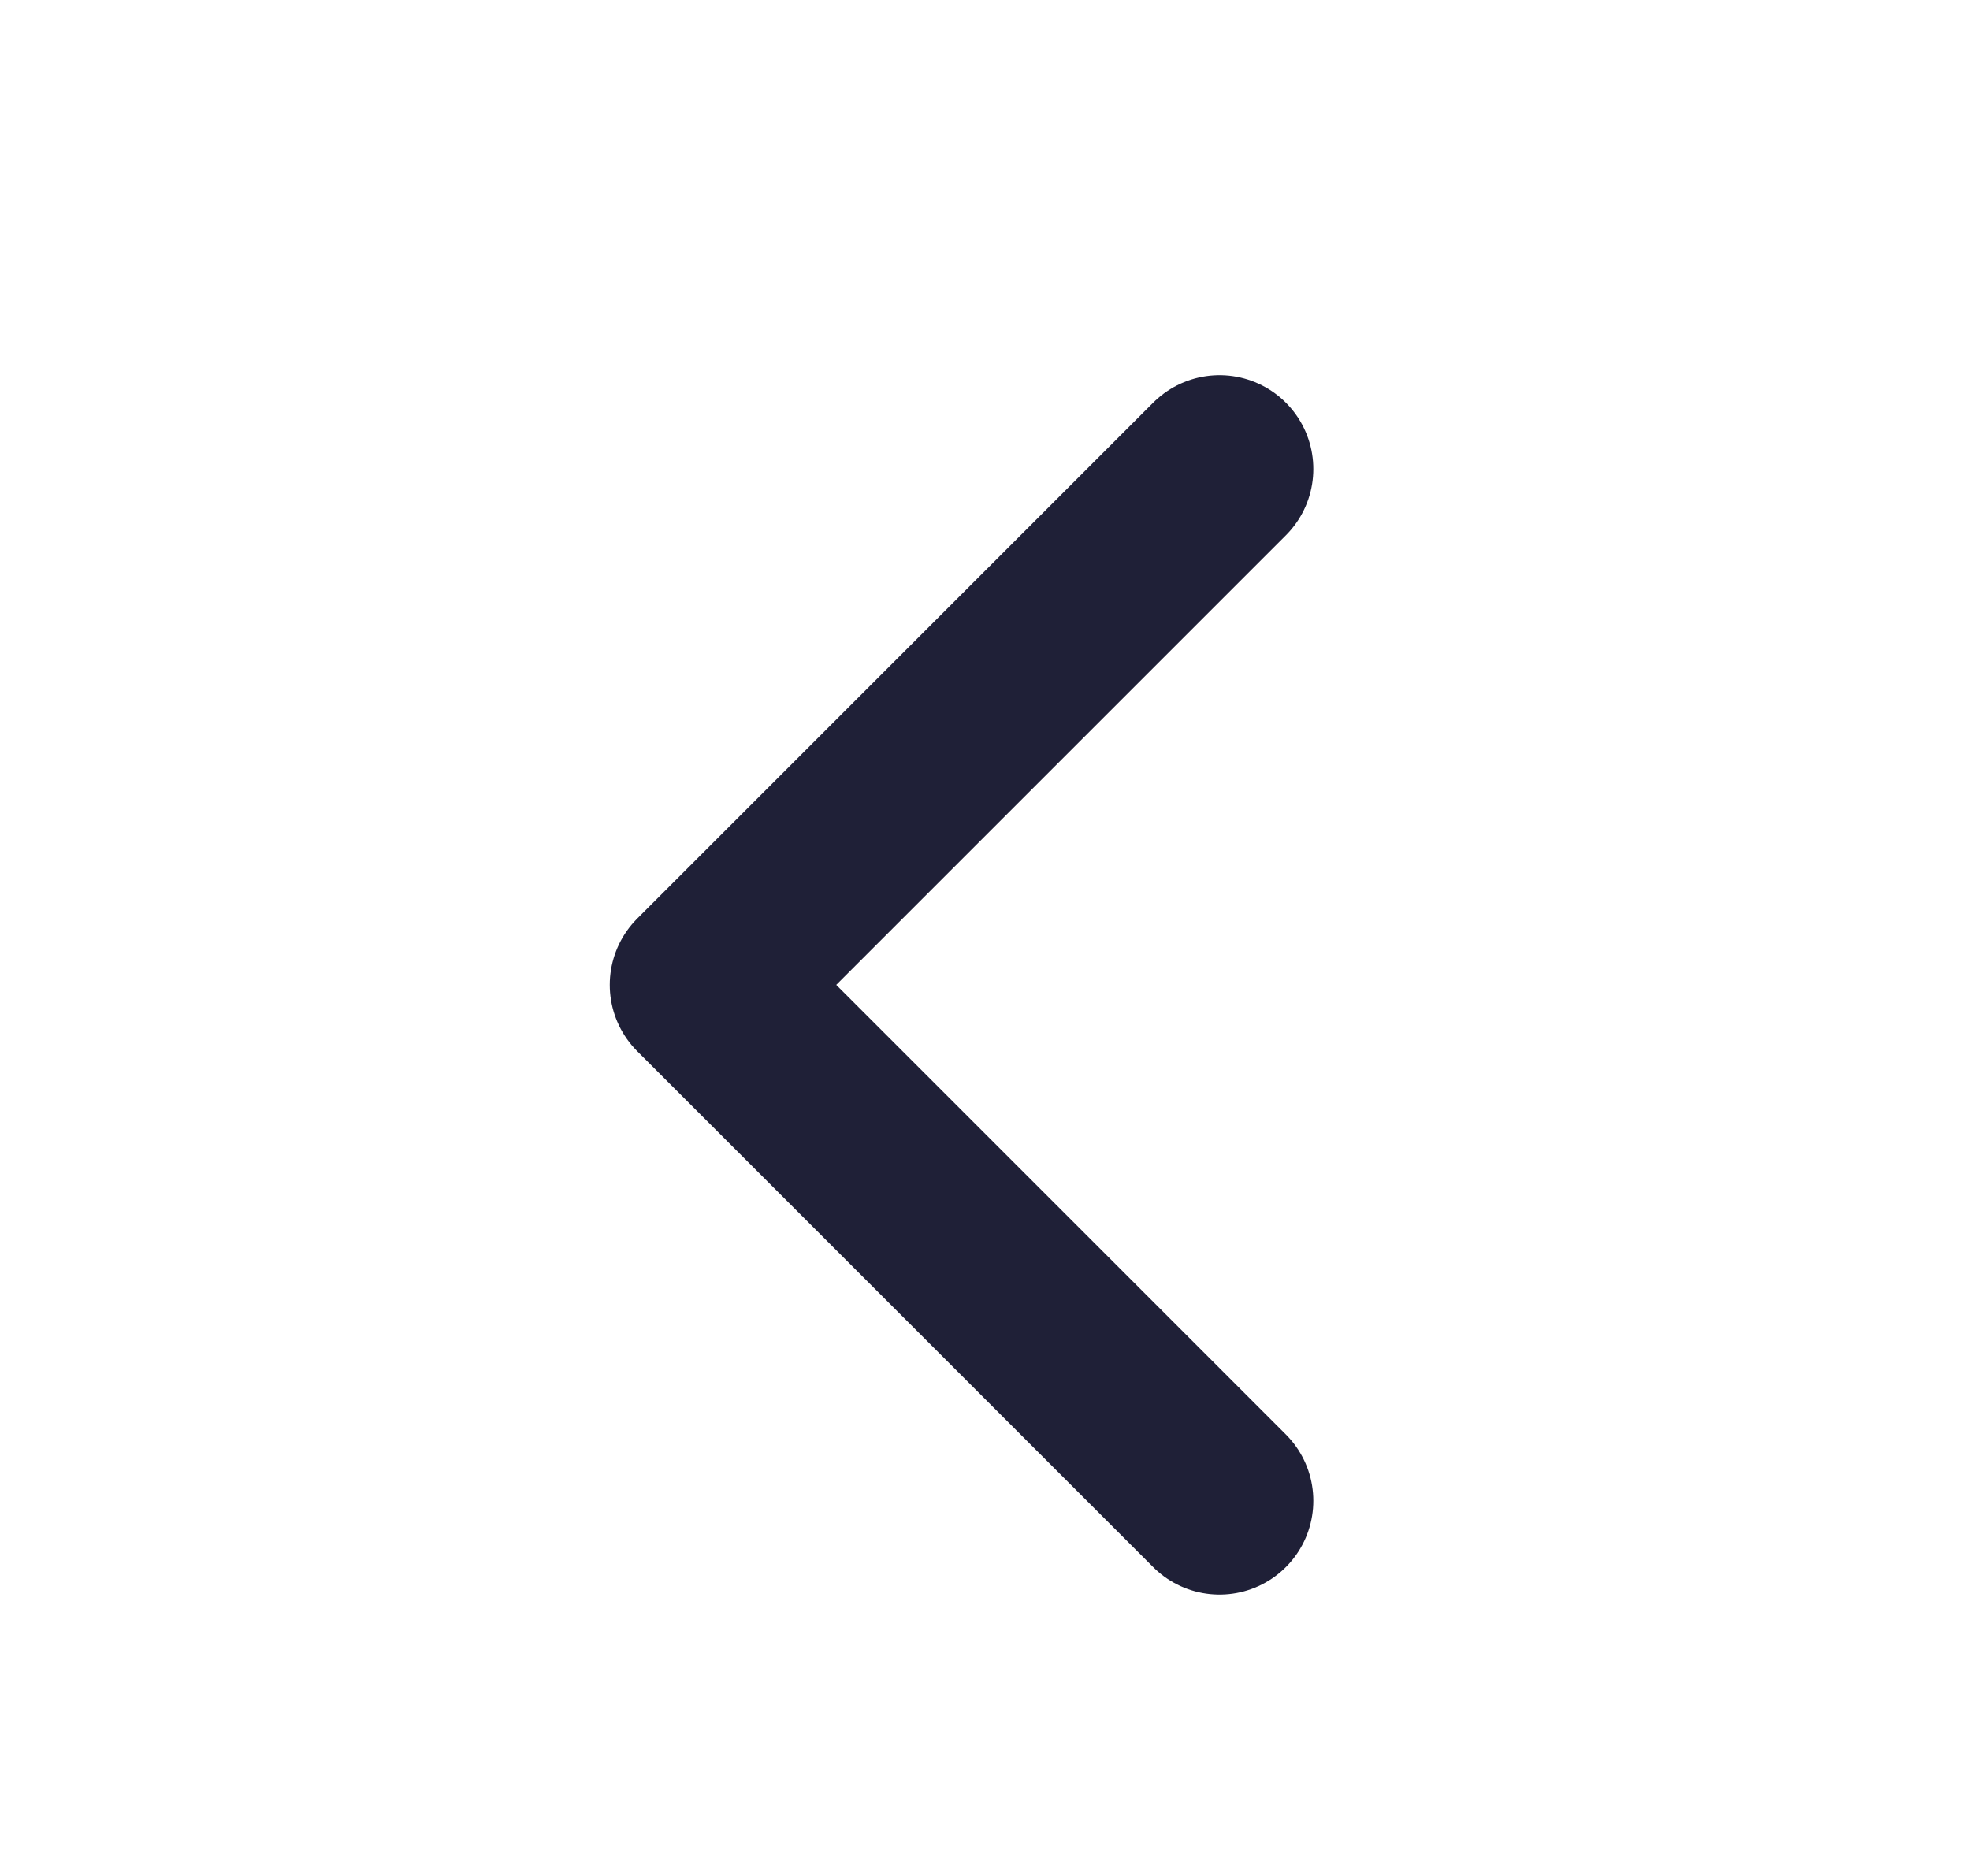 <svg width="21" height="20" viewBox="0 0 21 20" fill="none" xmlns="http://www.w3.org/2000/svg">
<g id="Icon">
<path id="Vector" d="M13 5L7.5 10.5L13 16" stroke="#1F2037" stroke-width="2" stroke-linecap="round" stroke-linejoin="round"/>
</g>
</svg>